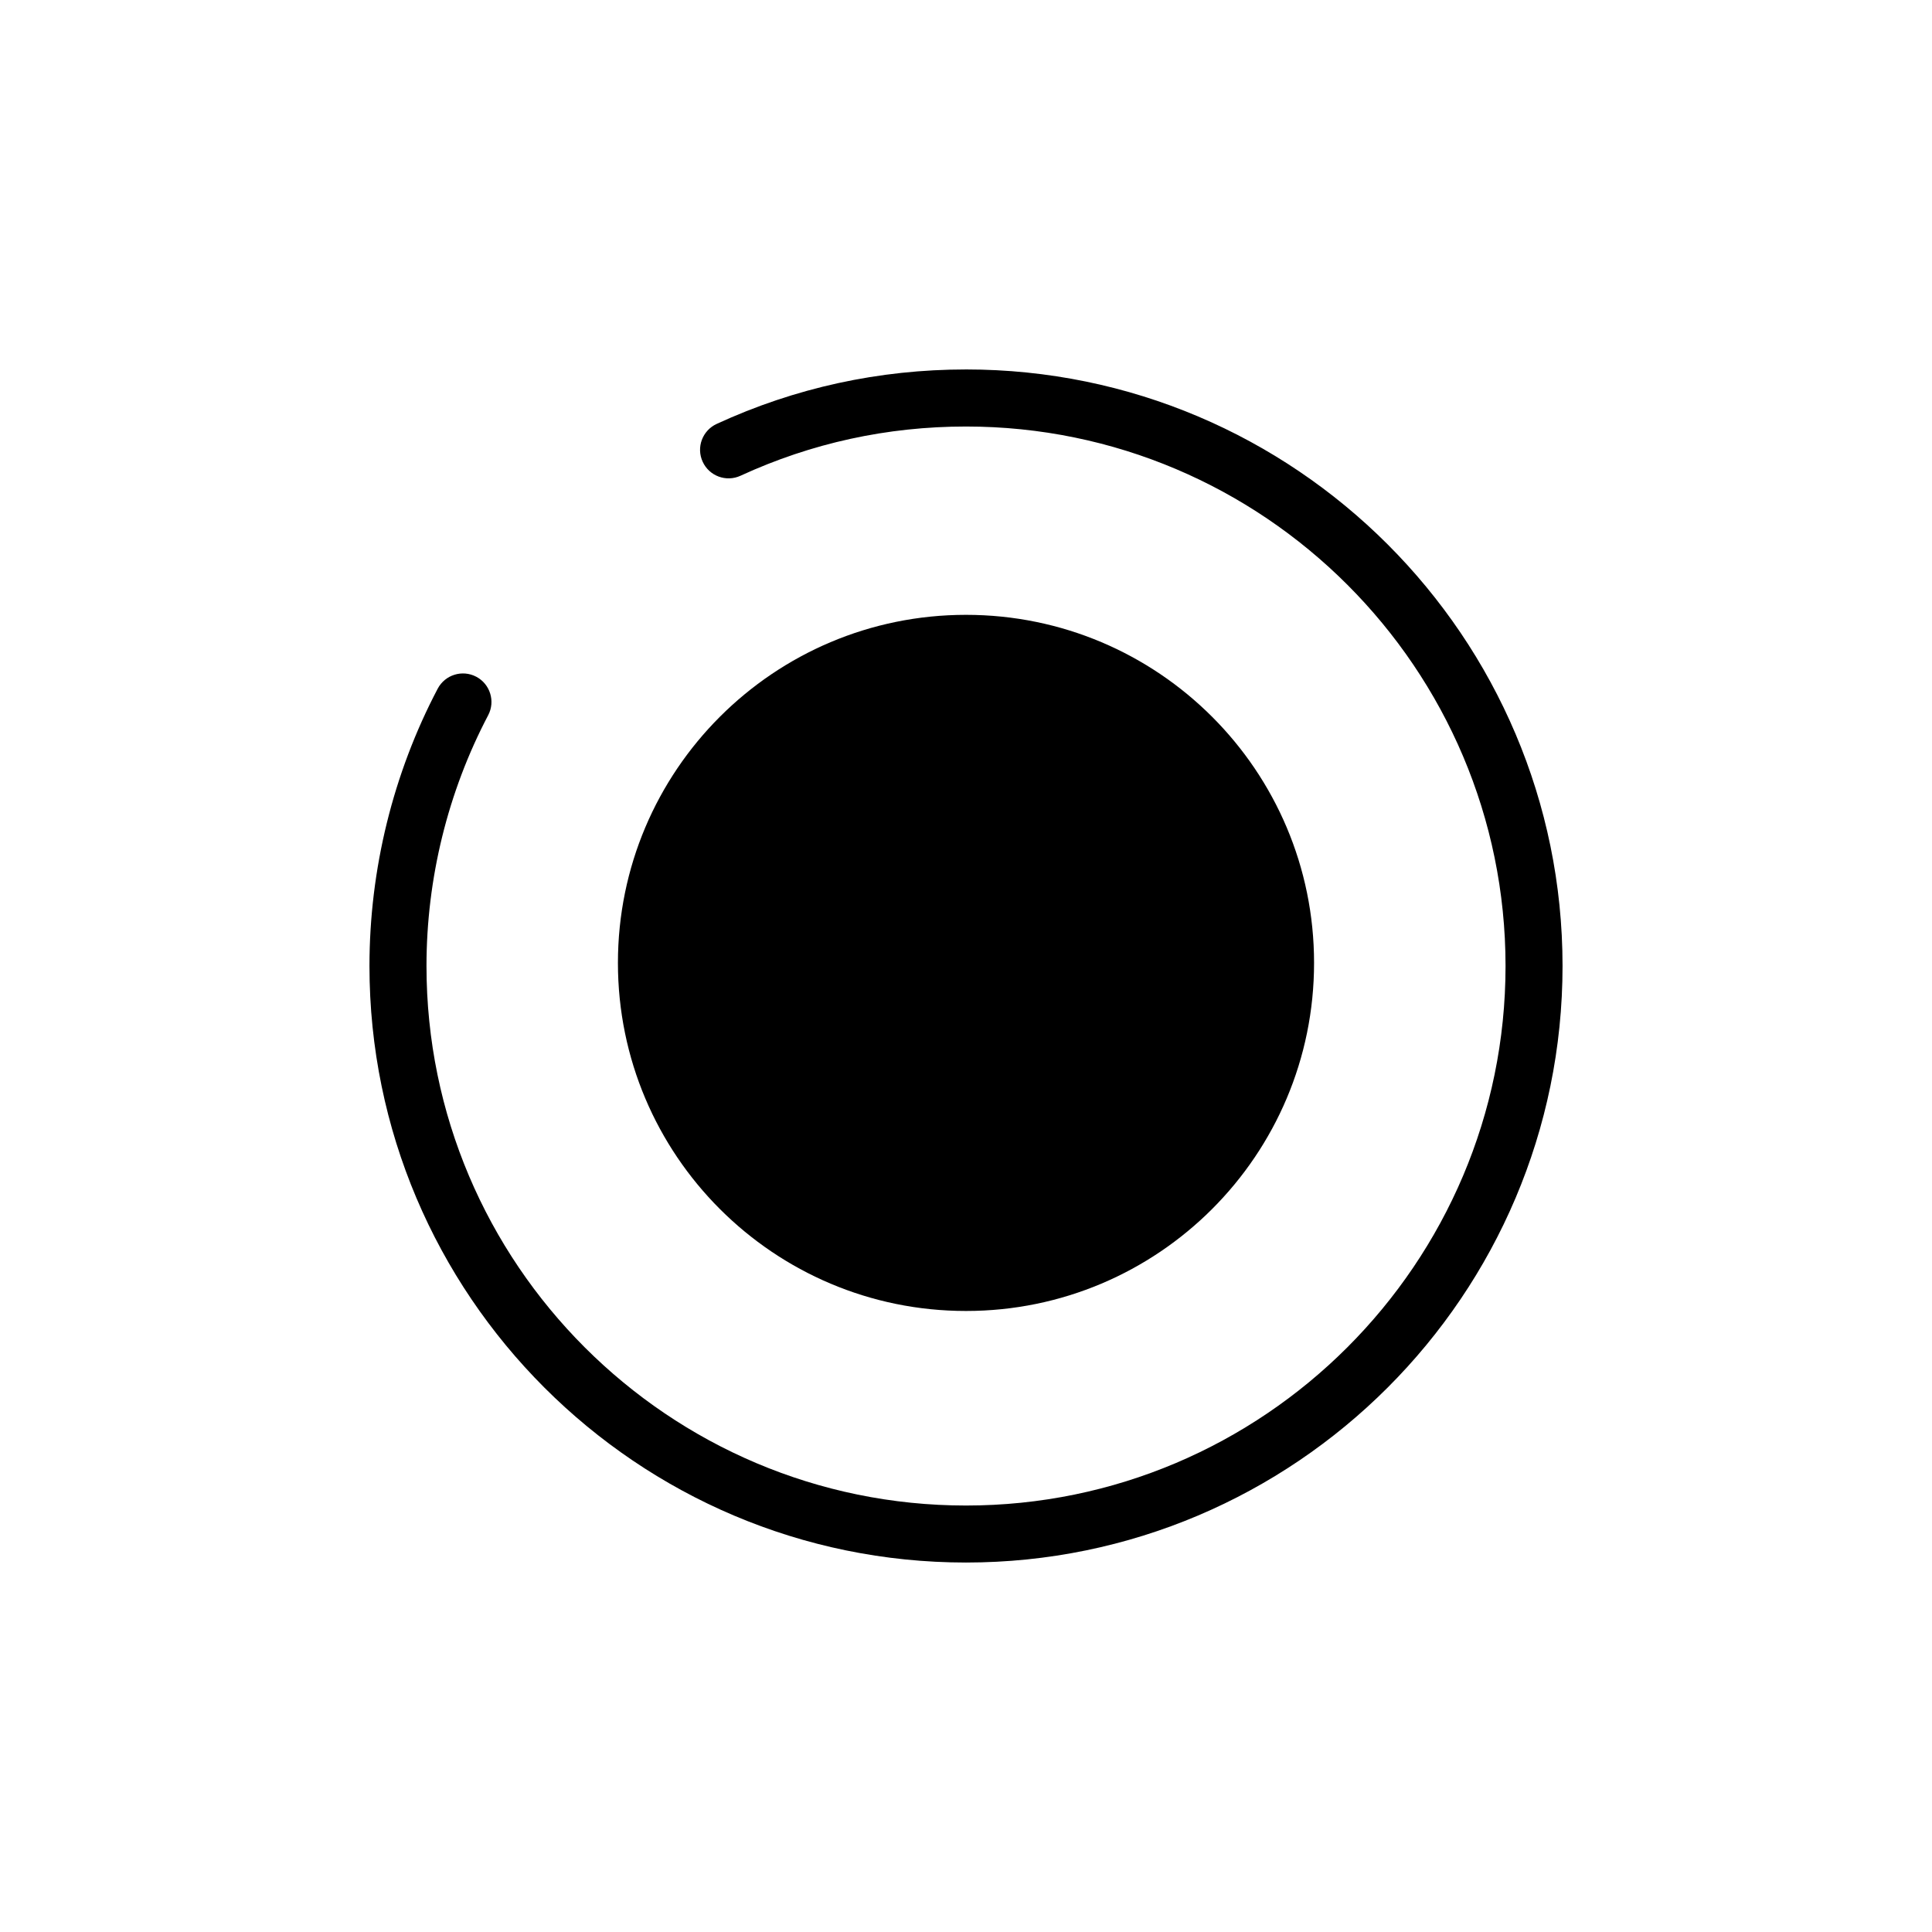 <?xml version="1.0" encoding="UTF-8"?>
<!-- Uploaded to: ICON Repo, www.svgrepo.com, Generator: ICON Repo Mixer Tools -->
<svg fill="#000000" width="800px" height="800px" version="1.1" viewBox="144 144 512 512" xmlns="http://www.w3.org/2000/svg">
 <g>
  <path d="m400 241.91c-23.059 0-45.293 4.856-66.078 14.434-3.789 1.75-5.453 6.231-3.703 10.027 1.742 3.789 6.227 5.453 10.027 3.703 18.793-8.656 38.898-13.043 59.758-13.043 78.836 0 142.98 64.141 142.98 142.98-0.004 78.836-64.145 142.97-142.98 142.97s-142.98-64.141-142.98-142.98c0-23.141 5.652-46.117 16.348-66.457 1.945-3.691 0.523-8.262-3.168-10.207-3.688-1.934-8.262-0.52-10.207 3.168-11.836 22.496-18.086 47.914-18.086 73.492 0 87.176 70.922 158.09 158.09 158.09 87.168-0.004 158.09-70.914 158.09-158.09 0-87.176-70.918-158.09-158.09-158.09z"/>
  <path d="m492.24 399.18c0 50.941-41.301 92.242-92.242 92.242-50.945 0-92.242-41.301-92.242-92.242 0-50.945 41.297-92.242 92.242-92.242 50.941 0 92.242 41.297 92.242 92.242"/>
 </g>
</svg>